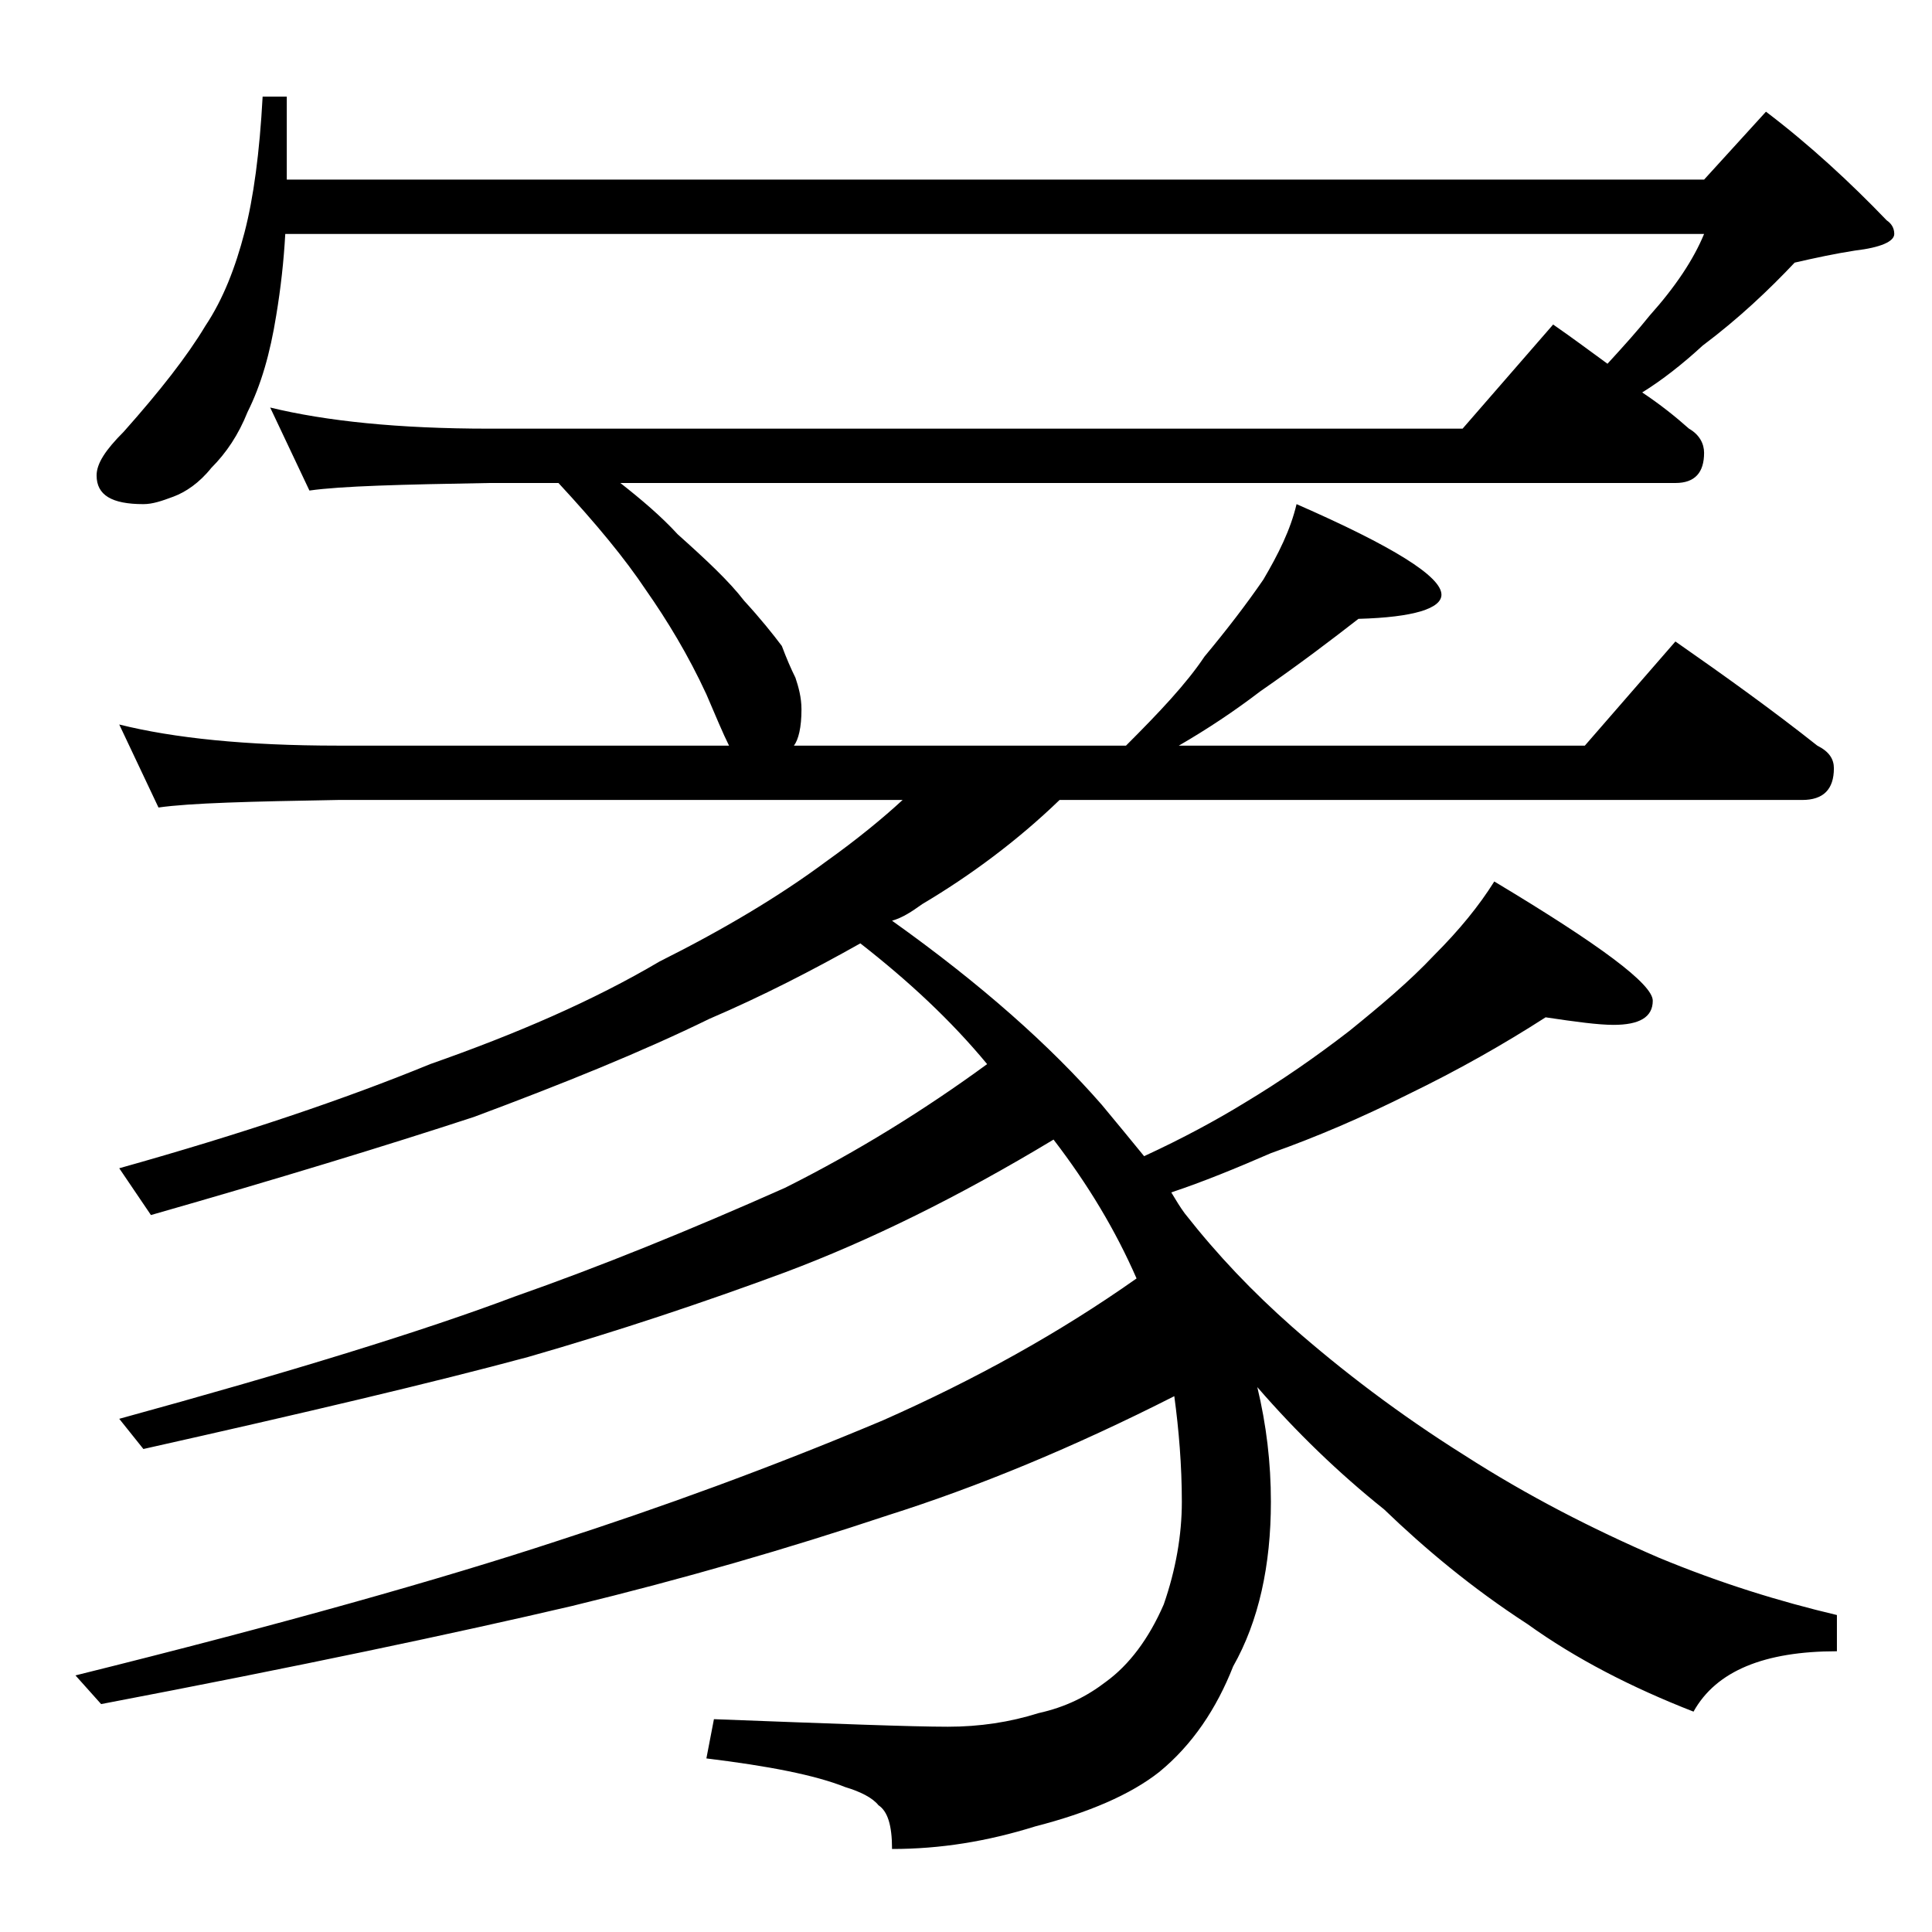 <?xml version="1.0" encoding="utf-8"?>
<!-- Generator: Adobe Illustrator 18.0.0, SVG Export Plug-In . SVG Version: 6.00 Build 0)  -->
<!DOCTYPE svg PUBLIC "-//W3C//DTD SVG 1.1//EN" "http://www.w3.org/Graphics/SVG/1.1/DTD/svg11.dtd">
<svg version="1.1" id="Layer_1" xmlns="http://www.w3.org/2000/svg" xmlns:xlink="http://www.w3.org/1999/xlink" x="0px" y="0px"
	 viewBox="0 0 128 128" enable-background="new 0 0 128 128" xml:space="preserve">
<path d="M17.4,6.4H19v5.5h93.9l4.1-4.5c2.9,2.2,5.6,4.7,8,7.2c0.3,0.2,0.5,0.5,0.5,0.9c0,0.5-0.9,0.9-2.6,1.1
	c-1.3,0.2-2.7,0.5-4,0.8c-1.7,1.8-3.7,3.7-6.1,5.5c-1.3,1.2-2.7,2.3-4,3.1c1.2,0.8,2.2,1.6,3.1,2.4c0.7,0.4,1,1,1,1.6
	c0,1.3-0.6,2-1.9,2H41.1c1.4,1.1,2.7,2.2,3.8,3.4c1.9,1.7,3.4,3.1,4.4,4.4c1.1,1.2,1.9,2.2,2.5,3c0.3,0.8,0.6,1.5,0.9,2.1
	c0.2,0.6,0.4,1.3,0.4,2.1c0,1.2-0.2,2-0.5,2.4h22c2.2-2.2,4-4.1,5.2-5.9c1.5-1.8,2.8-3.5,3.9-5.1c1-1.7,1.8-3.3,2.2-5
	c6.4,2.8,9.6,4.8,9.6,6c0,0.9-1.8,1.5-5.5,1.6c-1.8,1.4-3.9,3-6.5,4.8c-1.7,1.3-3.5,2.5-5.4,3.6H105l6-6.9c3.3,2.3,6.5,4.6,9.4,6.9
	c0.8,0.4,1.1,0.9,1.1,1.5c0,1.4-0.7,2.1-2.1,2.1H70.2c-2.8,2.7-5.9,5-9.1,6.9c-0.7,0.5-1.3,0.9-2,1.1C65,65.2,69.6,69.3,73,73.2
	c1,1.2,1.9,2.3,2.8,3.4c2.6-1.2,4.8-2.4,6.6-3.5c2.5-1.5,4.8-3.1,7-4.8c2.1-1.7,4-3.3,5.6-5c1.7-1.7,3-3.3,4-4.9
	c7,4.2,10.5,6.8,10.5,7.9c0,1.1-0.9,1.6-2.6,1.6c-1,0-2.5-0.2-4.5-0.5c-2.8,1.8-5.8,3.5-9.1,5.1c-3,1.5-6,2.8-9.1,3.9
	c-2.3,1-4.5,1.9-6.6,2.6c0.3,0.5,0.6,1,0.9,1.4c2.2,2.8,4.5,5.2,7.1,7.5c3.3,2.9,7.1,5.8,11.4,8.5c4.2,2.7,8.5,4.9,12.9,6.8
	c4.1,1.7,8,2.9,11.8,3.8v2.4c-4.8,0-8,1.3-9.5,4c-4.1-1.6-7.8-3.5-11-5.8c-3.7-2.4-6.8-5-9.5-7.6c-3-2.4-5.8-5.1-8.4-8.1
	c0.6,2.5,0.9,5,0.9,7.6c0,4.2-0.8,7.9-2.5,10.9c-1.1,2.8-2.7,5.2-4.9,7c-1.9,1.5-4.7,2.7-8.2,3.6c-3.2,1-6.3,1.5-9.5,1.5
	c0-1.6-0.3-2.5-0.9-2.9c-0.4-0.5-1.2-0.9-2.2-1.2c-2-0.8-5.1-1.4-9.2-1.9l0.5-2.6c7.9,0.3,13.1,0.5,15.5,0.5c2.1,0,4.1-0.3,6-0.9
	c1.8-0.4,3.2-1.1,4.5-2.1c1.5-1.1,2.8-2.8,3.8-5.1c0.8-2.3,1.2-4.6,1.2-6.8c0-2.4-0.2-4.8-0.5-7c-6.7,3.4-13,6-19,7.9
	c-6.6,2.2-13.5,4.2-20.9,6c-7.7,1.8-18.1,4-31.2,6.5L5,111c13.7-3.4,24.3-6.4,31.9-8.9c6.8-2.2,14-4.8,21.6-8
	c6.1-2.7,11.7-5.8,16.8-9.4c-1.4-3.2-3.2-6.2-5.5-9.2c-6.3,3.8-12.2,6.7-17.8,8.8c-5.4,2-11.1,3.9-17,5.6
	c-6.3,1.7-14.8,3.7-25.5,6.1l-1.6-2c11.3-3.1,20.1-5.8,26.2-8.1c5.7-2,11.6-4.4,17.9-7.2c4.8-2.4,9.3-5.2,13.4-8.2
	C63,67.6,60.2,65,57,62.5c-3.2,1.8-6.5,3.5-10,5c-4.5,2.2-9.7,4.3-15.6,6.5c-5.8,1.9-13,4.1-21.4,6.5l-2.1-3.1
	c8.2-2.3,15-4.6,20.6-6.9c5.7-2,10.8-4.2,15.2-6.8c4.2-2.1,7.9-4.3,11-6.6c2.1-1.5,3.8-2.9,5.1-4.1H22.4c-5.8,0.1-9.8,0.2-11.9,0.5
	L7.9,48c3.6,0.9,8.4,1.4,14.5,1.4h25.9c-0.4-0.8-0.9-2-1.5-3.4c-1.2-2.6-2.6-4.9-4-6.9C41.4,37,39.5,34.7,37,32h-4.6
	c-5.8,0.1-9.8,0.2-11.9,0.5L17.9,27c3.7,0.9,8.5,1.4,14.5,1.4h64.5l6-6.9c1.3,0.9,2.5,1.8,3.6,2.6c1.1-1.2,2-2.2,2.8-3.2
	c1.7-1.9,2.9-3.7,3.6-5.4h-94c-0.1,1.8-0.3,3.6-0.6,5.4c-0.4,2.5-1,4.6-1.9,6.4C15.8,28.8,15,30,14,31c-0.8,1-1.7,1.6-2.5,1.9
	c-0.8,0.3-1.4,0.5-2,0.5c-2.1,0-3.1-0.6-3.1-1.9c0-0.8,0.6-1.7,1.8-2.9c2.4-2.7,4.2-5,5.4-7c1.2-1.8,2-3.9,2.6-6.2
	C16.8,13.1,17.2,10.1,17.4,6.4z"/>
</svg>
